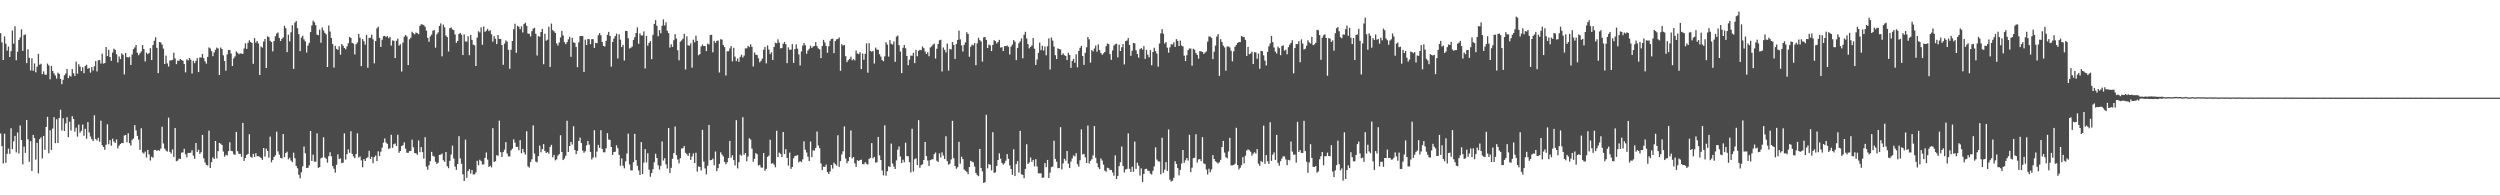 <svg xmlns="http://www.w3.org/2000/svg" width="1920" height="150"><path d="M0 25.425h1v77.072H0zM1 32.540h1v79.695H1zM2 46.077h1v79.482H2zM3 27.972h1v74.672H3zM4 33.609h1v91.385H4zM5 38.858h1v79.236H5zM6 35.720h1v78.450H6zM7 43.789h1v74.351H7zM8 39.253h1v59.245H8zM9 23.398h1v91.139H9zM10 33.517h1v75.076H10zM11 20.153h1v84.231H11zM12 46.306h1v70.723H12zM13 39.731h1v62.031H13zM14 30.687h1v87.120H14zM15 28.733h1v67.618H15zM16 22.550h1v84.952H16zM17 39.088h1v87.152H17zM18 26.919h1v85.643H18zM19 26.460h1v90.941H19zM20 48.503h1v43.666H20zM21 37.872h1v69.115H21zM22 44.387h1v79.863H22zM23 54.107h1v54.345H23zM24 44.770h1v86.540H24zM25 54.349h1v49.279H25zM26 48.740h1v57.170H26zM27 55.552h1v67.026H27zM28 51.249h1v58.435H28zM29 41.303h1v91.867H29zM30 49.674h1v57.191H30zM31 48.952h1v56.492H31zM32 56.965h1v64.700H32zM33 54.826h1v49.576H33zM34 57.221h1v57.852H34zM35 57.472h1v40.009H35zM36 48.841h1v40.895H36zM37 50.216h1v67.479H37zM38 60.946h1v39.076H38zM39 50.613h1v64.482H39zM40 54.401h1v44.320H40zM41 56.306h1v33.664H41zM42 57.992h1v51.996H42zM43 60.341h1v31.253H43zM44 55.810h1v54.027H44zM45 56.719h1v33.919H45zM46 60.527h1v23.764H46zM47 64.661h1v35.590H47zM48 61.253h1v29.569H48zM49 57.808h1v42.807H49zM50 56.424h1v38.364H50zM51 52.949h1v37.078H51zM52 59.994h1v45.323H52zM53 58.079h1v35.419H53zM54 58.814h1v41.444H54zM55 53.116h1v36.108H55zM56 56.201h1v35.191H56zM57 58.305h1v42.794H57zM58 47.292h1v50.695H58zM59 56.566h1v48.359H59zM60 49.286h1v46.408H60zM61 51.140h1v50.812H61zM62 54.584h1v45.857H62zM63 51.652h1v44.013H63zM64 56.208h1v48.022H64zM65 50.647h1v48.255H65zM66 49.716h1v56.840H66zM67 52.797h1v41.007H67zM68 52.143h1v49.609H68zM69 55.762h1v49.022H69zM70 51.438h1v55.397H70zM71 54.228h1v54.129H71zM72 50.873h1v37.699H72zM73 46.878h1v59.810H73zM74 54.834h1v53.073H74zM75 46.319h1v59.498H75zM76 46.142h1v62.699H76zM77 48.770h1v43.897H77zM78 41.182h1v70.332H78zM79 48.835h1v63.999H79zM80 48.444h1v66.583H80zM81 36.094h1v75.051H81zM82 43.083h1v52.395H82zM83 38.278h1v72.551H83zM84 43.791h1v63.820H84zM85 46.709h1v65.157H85zM86 40.329h1v66.183H86zM87 37.357h1v71.270H87zM88 38.320h1v71.509H88zM89 41.660h1v65.465H89zM90 47.950h1v66.002H90zM91 43.344h1v68.541H91zM92 45.397h1v65.177H92zM93 41.067h1v68.715H93zM94 42.025h1v67.901H94zM95 57.132h1v46.936H95zM96 40.710h1v62.957H96zM97 43.885h1v65.448H97zM98 44.130h1v58.240H98zM99 43.593h1v66.398H99zM100 49.921h1v61.955H100zM101 41.851h1v65.540H101zM102 37.722h1v68.676H102zM103 36.385h1v59.711H103zM104 34.537h1v65.616H104zM105 40.500h1v63.869H105zM106 42.404h1v64.799H106zM107 40.981h1v74.142H107zM108 39.542h1v58.965H108zM109 34.632h1v82.463H109zM110 37.647h1v80.342H110zM111 47.219h1v69.217H111zM112 40.326h1v80.648H112zM113 41.564h1v73.602H113zM114 40.756h1v77.864H114zM115 37.032h1v86.239H115zM116 46.078h1v74.272H116zM117 34.636h1v86.504H117zM118 31.359h1v83.902H118zM119 28.615h1v86.508H119zM120 36.751h1v79.232H120zM121 56.184h1v59.055H121zM122 32.279h1v83.540H122zM123 32.563h1v81.584H123zM124 34.267h1v63.119H124zM125 37.301h1v72.887H125zM126 49.150h1v64.979H126zM127 42.713h1v72.878H127zM128 48.713h1v67.715H128zM129 51.111h1v39.257H129zM130 46.422h1v70.272H130zM131 46.313h1v71.593H131zM132 45.957h1v68.780H132zM133 40.458h1v80.054H133zM134 44.903h1v53.423H134zM135 49.276h1v74.596H135zM136 46.599h1v76.717H136zM137 46.626h1v75.185H137zM138 45.337h1v76.783H138zM139 46.118h1v71.102H139zM140 46.591h1v70.434H140zM141 49.081h1v65.210H141zM142 55.532h1v62.965H142zM143 45.506h1v75.341H143zM144 46.458h1v70.931H144zM145 44.531h1v72.980H145zM146 45.820h1v71.442H146zM147 56.486h1v58.909H147zM148 46.636h1v72.922H148zM149 48.468h1v73.504H149zM150 46.751h1v63.071H150zM151 44.675h1v71.958H151zM152 55.324h1v59.629H152zM153 44.136h1v74.054H153zM154 44.188h1v72.749H154zM155 41.407h1v62.232H155zM156 44.696h1v76.911H156zM157 47.139h1v77.634H157zM158 48.885h1v77.788H158zM159 43.651h1v83.493H159zM160 36.425h1v63.892H160zM161 37.212h1v91.821H161zM162 39.339h1v85.189H162zM163 43.153h1v77.789H163zM164 40.311h1v81.813H164zM165 38.227h1v70.078H165zM166 36.572h1v85.043H166zM167 37.217h1v78.927H167zM168 57.590h1v52.183H168zM169 36.491h1v73.841H169zM170 37.700h1v73.683H170zM171 42.503h1v73.856H171zM172 46.885h1v73.429H172zM173 54.261h1v64.585H173zM174 41.769h1v77.638H174zM175 38.440h1v77.637H175zM176 38.332h1v70.949H176zM177 41.091h1v74.755H177zM178 50.634h1v65.543H178zM179 44.846h1v73.641H179zM180 43.339h1v75.622H180zM181 39.461h1v61.884H181zM182 40.535h1v75.594H182zM183 41.638h1v76.513H183zM184 40.907h1v77.270H184zM185 41.179h1v79.244H185zM186 41.346h1v53.073H186zM187 37.160h1v86.429H187zM188 33.281h1v88.005H188zM189 37.523h1v81.441H189zM190 32.824h1v85.418H190zM191 30.943h1v72.153H191zM192 32.231h1v88.125H192zM193 33.008h1v88.178H193zM194 48.989h1v69.205H194zM195 29.253h1v91.318H195zM196 32.744h1v84.906H196zM197 31.421h1v88.591H197zM198 33.377h1v86.520H198zM199 57.617h1v62.865H199zM200 35.660h1v85.615H200zM201 36.562h1v86.238H201zM202 31.872h1v81.781H202zM203 29.912h1v90.379H203zM204 52.211h1v61.990H204zM205 27.923h1v87.994H205zM206 28.530h1v92.516H206zM207 31.319h1v73.583H207zM208 32.237h1v92.424H208zM209 39.454h1v83.437H209zM210 31.491h1v89.122H210zM211 27.827h1v91.480H211zM212 25.736h1v75.393H212zM213 24.951h1v91.313H213zM214 29.137h1v89.667H214zM215 31.508h1v89.751H215zM216 29.827h1v91.869H216zM217 28.708h1v74.254H217zM218 19.808h1v100.883H218zM219 21.677h1v95.807H219zM220 40.042h1v76.491H220zM221 26.653h1v95.726H221zM222 31.778h1v89.386H222zM223 24.789h1v98.474H223zM224 19.369h1v105.164H224zM225 52.956h1v64.282H225zM226 17.393h1v104.150H226zM227 16.106h1v111.293H227zM228 21.635h1v107.591H228zM229 26.196h1v108.003H229zM230 39.277h1v97.671H230zM231 28.848h1v103.462H231zM232 27.400h1v100.371H232zM233 30.250h1v82.300H233zM234 31.770h1v85.989H234zM235 40.350h1v88.606H235zM236 35.004h1v93.928H236zM237 32.934h1v94.074H237zM238 24.613h1v75.945H238zM239 19.561h1v104.060H239zM240 15.867h1v102.927H240zM241 17.078h1v107.037H241zM242 19.377h1v104.855H242zM243 26.593h1v75.881H243zM244 27.015h1v101.915H244zM245 22.752h1v105.593H245zM246 32.808h1v88.781H246zM247 21.070h1v99.918H247zM248 23.381h1v82.038H248zM249 25.228h1v95.687H249zM250 26.397h1v95.499H250zM251 51.434h1v73.434H251zM252 19.612h1v100.361H252zM253 24.205h1v92.753H253zM254 29.229h1v90.838H254zM255 33.832h1v93.709H255zM256 51.904h1v77.693H256zM257 35.106h1v97.522H257zM258 37.553h1v88.990H258zM259 38.323h1v80.254H259zM260 35.556h1v86.683H260zM261 42.050h1v79.528H261zM262 33.768h1v91.536H262zM263 35.109h1v89.876H263zM264 36.870h1v65.583H264zM265 37.894h1v84.666H265zM266 35.630h1v82.744H266zM267 33.214h1v81.510H267zM268 28.364h1v89.002H268zM269 29.162h1v71.636H269zM270 32.988h1v85.245H270zM271 33.532h1v86.638H271zM272 41.830h1v79.642H272zM273 33.935h1v84.401H273zM274 32.626h1v69.792H274zM275 26.054h1v94.886H275zM276 29.005h1v91.180H276zM277 50.796h1v72.399H277zM278 30.027h1v98.427H278zM279 31.669h1v90.564H279zM280 34.297h1v89.354H280zM281 26.795h1v94.716H281zM282 52.006h1v68.832H282zM283 29.082h1v86.739H283zM284 28.963h1v93.074H284zM285 26.638h1v93.760H285zM286 30.202h1v95.143H286zM287 48.625h1v71.980H287zM288 31.528h1v87.896H288zM289 21.734h1v102.022H289zM290 20.479h1v95.766H290zM291 29.085h1v90.738H291zM292 36.058h1v80.425H292zM293 30.515h1v82.885H293zM294 27.802h1v81.768H294zM295 27.565h1v78.795H295zM296 28.483h1v81.059H296zM297 27.626h1v82.873H297zM298 29.337h1v85.015H298zM299 28.257h1v85.594H299zM300 35.019h1v68.513H300zM301 31.015h1v82.552H301zM302 31.322h1v79.459H302zM303 44.594h1v65.595H303zM304 31.265h1v80.844H304zM305 29.627h1v73.884H305zM306 35.045h1v82.323H306zM307 33.952h1v82.033H307zM308 54.952h1v57.247H308zM309 32.713h1v78.825H309zM310 28.184h1v81.135H310zM311 26.876h1v87.352H311zM312 28.004h1v89.306H312zM313 49.983h1v67.429H313zM314 30.159h1v85.890H314zM315 28.905h1v86.947H315zM316 24.364h1v82.876H316zM317 25.537h1v87.666H317zM318 26.349h1v91.204H318zM319 25.012h1v92.685H319zM320 25.418h1v93.461H320zM321 26.259h1v81.637H321zM322 19.856h1v96.968H322zM323 18.560h1v94.411H323zM324 18.840h1v98.013H324zM325 19.309h1v102.507H325zM326 20.510h1v84.863H326zM327 23.494h1v104.480H327zM328 29.010h1v101.335H328zM329 32.097h1v94.806H329zM330 27.933h1v95.891H330zM331 26.590h1v90.044H331zM332 23.580h1v96.061H332zM333 23.072h1v97.187H333zM334 36.622h1v87.665H334zM335 26.391h1v99.506H335zM336 24.882h1v100.074H336zM337 19.902h1v99.109H337zM338 17.990h1v100.803H338zM339 43.257h1v74.641H339zM340 18.914h1v104.235H340zM341 20.991h1v103.245H341zM342 27.249h1v89.503H342zM343 28.480h1v99.200H343zM344 39.525h1v89.654H344zM345 21.615h1v101.886H345zM346 21.108h1v97.549H346zM347 22.594h1v89.276H347zM348 23.122h1v98.582H348zM349 26.405h1v101.526H349zM350 32.928h1v97.547H350zM351 31.425h1v94.503H351zM352 26.090h1v78.504H352zM353 25.265h1v96.382H353zM354 26.610h1v99.152H354zM355 42.283h1v91.659H355zM356 26.410h1v112.616H356zM357 31.795h1v75.477H357zM358 32.002h1v104.557H358zM359 27.793h1v103.636H359zM360 42.418h1v87.452H360zM361 26.774h1v106.547H361zM362 30.595h1v100.024H362zM363 34.325h1v99.682H363zM364 34.814h1v99.116H364zM365 50.678h1v81.777H365zM366 28.899h1v94.581H366zM367 24.007h1v102.973H367zM368 24.957h1v97.714H368zM369 20.977h1v102.746H369zM370 34.376h1v91.956H370zM371 20.380h1v105.864H371zM372 24.449h1v96.861H372zM373 23.532h1v93.540H373zM374 22.190h1v100.382H374zM375 23.888h1v104.304H375zM376 23.223h1v104.048H376zM377 26.329h1v102.212H377zM378 32.008h1v66.467H378zM379 27.734h1v96.656H379zM380 29.820h1v93.972H380zM381 33.856h1v85.343H381zM382 26.868h1v92.810H382zM383 29.917h1v62.749H383zM384 29.924h1v86.892H384zM385 34.581h1v85.920H385zM386 49.792h1v67.057H386zM387 33.542h1v81.388H387zM388 31.048h1v78.091H388zM389 32.010h1v85.885H389zM390 38.288h1v81.839H390zM391 52.838h1v67.321H391zM392 38.195h1v77.329H392zM393 31.466h1v82.728H393zM394 22.486h1v84.498H394zM395 18.231h1v91.304H395zM396 40.552h1v72.315H396zM397 19.862h1v92.860H397zM398 20.594h1v94.811H398zM399 22.418h1v85.228H399zM400 20.170h1v97.538H400zM401 24.911h1v89.477H401zM402 18.385h1v98.617H402zM403 17.482h1v101.268H403zM404 19.748h1v81.076H404zM405 25.710h1v102.024H405zM406 25.945h1v102.788H406zM407 28.005h1v96.351H407zM408 23.920h1v98.374H408zM409 21.977h1v74.329H409zM410 21.401h1v96.518H410zM411 25.984h1v98.096H411zM412 42.590h1v82.137H412zM413 27.734h1v92.137H413zM414 28.217h1v83.609H414zM415 24.570h1v92.436H415zM416 22.156h1v92.338H416zM417 49.361h1v61.319H417zM418 25.913h1v90.027H418zM419 31.242h1v86.189H419zM420 30.459h1v86.399H420zM421 20.556h1v97.388H421zM422 51.428h1v61.407H422zM423 18.146h1v93.101H423zM424 23.141h1v97.708H424zM425 24.083h1v94.917H425zM426 25.251h1v97.873H426zM427 33.301h1v89.086H427zM428 34.973h1v84.507H428zM429 32.610h1v85.784H429zM430 28.697h1v75.164H430zM431 23.710h1v93.045H431zM432 27.199h1v95.745H432zM433 32.378h1v89.374H433zM434 33.935h1v85.744H434zM435 32.426h1v60.273H435zM436 30.218h1v86.468H436zM437 28.247h1v83.873H437zM438 43.617h1v65.367H438zM439 29.011h1v81.996H439zM440 32.498h1v64.498H440zM441 32.908h1v82.302H441zM442 36.029h1v82.352H442zM443 51.627h1v64.270H443zM444 32.579h1v75.717H444zM445 27.724h1v77.936H445zM446 27.711h1v82.147H446zM447 27.660h1v87.965H447zM448 55.234h1v62.115H448zM449 30.451h1v85.707H449zM450 34.506h1v77.146H450zM451 29.960h1v78.332H451zM452 30.111h1v80.971H452zM453 33.877h1v82.760H453zM454 30.029h1v92.462H454zM455 30.036h1v90.977H455zM456 36.747h1v63.259H456zM457 32.910h1v87.999H457zM458 33.162h1v83.280H458zM459 27.086h1v84.174H459zM460 25.418h1v88.159H460zM461 27.106h1v72.883H461zM462 32.159h1v82.293H462zM463 35.206h1v81.753H463zM464 35.764h1v81.247H464zM465 31.315h1v82.555H465zM466 26.660h1v75.658H466zM467 24.464h1v82.677H467zM468 27.577h1v79.904H468zM469 51.137h1v61.783H469zM470 32.239h1v86.757H470zM471 29.536h1v87.253H471zM472 27.680h1v88.873H472zM473 25.782h1v85.814H473zM474 44.905h1v68.904H474zM475 26.340h1v92.603H475zM476 30.423h1v96.882H476zM477 36.132h1v85.553H477zM478 34.413h1v92.858H478zM479 46.463h1v82.821H479zM480 23.770h1v100.184H480zM481 23.784h1v94.119H481zM482 29.372h1v73.274H482zM483 37.242h1v89.063H483zM484 36.617h1v94.201H484zM485 35.784h1v95.057H485zM486 30.610h1v93.976H486zM487 28.580h1v74.234H487zM488 25.357h1v97.648H488zM489 21.062h1v106.233H489zM490 33.633h1v97.288H490zM491 25.699h1v108.691H491zM492 27.254h1v81.864H492zM493 27.228h1v106.433H493zM494 24.107h1v100.758H494zM495 52.538h1v62.014H495zM496 27.574h1v97.138H496zM497 35.062h1v82.643H497zM498 32.914h1v97.374H498zM499 31.576h1v104.132H499zM500 45.394h1v87.452H500zM501 26.720h1v103.278H501zM502 18.389h1v106.306H502zM503 15.497h1v102.576H503zM504 19.780h1v101.570H504zM505 27.835h1v99.140H505zM506 23.140h1v107.078H506zM507 25.610h1v101.750H507zM508 19.746h1v88.923H508zM509 14.905h1v108.376H509zM510 19.549h1v101.979H510zM511 17.124h1v109.153H511zM512 23.628h1v105.816H512zM513 25.468h1v72.811H513zM514 36.533h1v96.401H514zM515 33.985h1v94.931H515zM516 36.056h1v85.924H516zM517 30.890h1v86.652H517zM518 26.212h1v70.943H518zM519 29.592h1v89.560H519zM520 38.603h1v83.897H520zM521 46.346h1v79.153H521zM522 31.982h1v89.495H522zM523 31.015h1v83.047H523zM524 29.764h1v84.054H524zM525 25.961h1v86.287H525zM526 53.354h1v64.010H526zM527 27.883h1v90.585H527zM528 34.838h1v84.956H528zM529 35.075h1v82.468H529zM530 33.260h1v89.497H530zM531 51.965h1v68.277H531zM532 30.454h1v87.340H532zM533 32.441h1v92.807H533zM534 27.466h1v89.823H534zM535 31.393h1v100.429H535zM536 42.464h1v85.390H536zM537 41.505h1v86.717H537zM538 35.689h1v95.302H538zM539 34.185h1v65.577H539zM540 35.388h1v88.734H540zM541 35.333h1v94.015H541zM542 39.233h1v94.692H542zM543 33.488h1v93.777H543zM544 34.158h1v61.770H544zM545 26.937h1v96.093H545zM546 26.705h1v96.214H546zM547 40.143h1v81.687H547zM548 31.399h1v95.506H548zM549 32.912h1v83.456H549zM550 31.345h1v100.060H550zM551 31.153h1v97.952H551zM552 55.672h1v70.153H552zM553 30.129h1v86.842H553zM554 30.476h1v88.278H554zM555 34.503h1v85.634H555zM556 36.176h1v88.183H556zM557 57.933h1v68.222H557zM558 39.370h1v85.286H558zM559 39.310h1v82.008H559zM560 37.245h1v71.009H560zM561 35.382h1v85.740H561zM562 47.177h1v72.071H562zM563 36.698h1v86.279H563zM564 43.446h1v83.622H564zM565 46.945h1v45.369H565zM566 44.906h1v84.438H566zM567 47.444h1v77.133H567zM568 43.632h1v75.080H568zM569 42.017h1v77.598H569zM570 44.199h1v45.815H570zM571 42.634h1v76.191H571zM572 37.115h1v80.407H572zM573 37.154h1v86.721H573zM574 35.237h1v84.965H574zM575 36.181h1v69.992H575zM576 34.053h1v73.130H576zM577 35.998h1v78.159H577zM578 51.024h1v73.206H578zM579 40.283h1v81.657H579zM580 41.993h1v75.601H580zM581 42.311h1v76.140H581zM582 44.800h1v82.310H582zM583 47.849h1v78.777H583zM584 46.693h1v81.897H584zM585 44.938h1v83.823H585zM586 38.208h1v79.297H586zM587 36.116h1v95.021H587zM588 48.697h1v81.000H588zM589 34.869h1v85.594H589zM590 38.045h1v81.522H590zM591 41.594h1v65.730H591zM592 40.127h1v85.601H592zM593 46.013h1v79.292H593zM594 36.048h1v90.345H594zM595 32.816h1v95.634H595zM596 33.236h1v67.147H596zM597 30.209h1v90.384H597zM598 32.791h1v84.393H598zM599 37.099h1v81.092H599zM600 36.901h1v83.726H600zM601 33.664h1v67.690H601zM602 32.216h1v86.129H602zM603 33.900h1v80.623H603zM604 48.496h1v72.797H604zM605 36.397h1v90.788H605zM606 38.227h1v78.952H606zM607 38.119h1v91.579H607zM608 33.899h1v94.316H608zM609 48.326h1v73.254H609zM610 37.659h1v82.209H610zM611 34.079h1v85.452H611zM612 37.373h1v81.767H612zM613 41.757h1v82.980H613zM614 50.275h1v73.454H614zM615 39.545h1v85.012H615zM616 35.037h1v87.349H616zM617 33.042h1v75.535H617zM618 34.778h1v80.218H618zM619 41.256h1v75.884H619zM620 38.804h1v81.557H620zM621 37.430h1v86.329H621zM622 35.103h1v73.583H622zM623 36.838h1v83.826H623zM624 35.762h1v79.712H624zM625 35.287h1v80.401H625zM626 32.370h1v81.231H626zM627 35.492h1v65.539H627zM628 37.184h1v74.540H628zM629 37.909h1v75.855H629zM630 44.640h1v80.891H630zM631 35.390h1v95.209H631zM632 30.598h1v97.436H632zM633 32.627h1v95.511H633zM634 35.387h1v91.039H634zM635 40.522h1v91.633H635zM636 35.530h1v98.118H636zM637 31.347h1v100.410H637zM638 29.918h1v96.776H638zM639 29.649h1v99.820H639zM640 40.821h1v84.109H640zM641 31.522h1v94.595H641zM642 30.192h1v97.045H642zM643 29.896h1v73.987H643zM644 28.718h1v99.445H644zM645 54.354h1v69.379H645zM646 33.925h1v84.669H646zM647 34.950h1v81.293H647zM648 34.506h1v62.595H648zM649 43.183h1v78.555H649zM650 47.725h1v77.613H650zM651 46.231h1v77.491H651zM652 45.237h1v75.327H652zM653 43.508h1v56.705H653zM654 46.321h1v75.453H654zM655 45.417h1v75.135H655zM656 46.385h1v79.064H656zM657 38.734h1v89.453H657zM658 41.050h1v82.015H658zM659 41.585h1v82.078H659zM660 40.104h1v82.792H660zM661 53.051h1v69.587H661zM662 41.061h1v84.901H662zM663 45.861h1v80.339H663zM664 41.253h1v83.384H664zM665 33.308h1v92.460H665zM666 55.785h1v70.614H666zM667 33.115h1v88.896H667zM668 39.150h1v82.108H668zM669 39.748h1v70.182H669zM670 39.069h1v82.593H670zM671 48.784h1v71.727H671zM672 36.535h1v88.275H672zM673 38.117h1v86.576H673zM674 38.236h1v66.925H674zM675 41.600h1v77.764H675zM676 43.457h1v79.478H676zM677 46.137h1v84.854H677zM678 47.065h1v87.619H678zM679 43.331h1v52.929H679zM680 32.443h1v102.453H680zM681 34.270h1v97.195H681zM682 43.474h1v84.276H682zM683 30.828h1v97.365H683zM684 33.634h1v76.636H684zM685 34.216h1v91.385H685zM686 31.857h1v96.016H686zM687 47.459h1v82.317H687zM688 28.120h1v95.063H688zM689 27.296h1v87.719H689zM690 34.718h1v77.743H690zM691 39.599h1v80.582H691zM692 56.146h1v69.102H692zM693 36.731h1v85.958H693zM694 34.580h1v90.100H694zM695 37.066h1v72.542H695zM696 42.946h1v76.910H696zM697 50.055h1v69.977H697zM698 45.810h1v78.752H698zM699 42.716h1v89.733H699zM700 42.784h1v56.065H700zM701 40.586h1v91.194H701zM702 48.493h1v73.806H702zM703 38.242h1v83.314H703zM704 43.227h1v83.563H704zM705 39.027h1v53.307H705zM706 38.262h1v90.587H706zM707 38.572h1v88.258H707zM708 35.735h1v90.424H708zM709 36.967h1v85.894H709zM710 39.585h1v69.470H710zM711 41.463h1v78.444H711zM712 40.153h1v83.141H712zM713 43.202h1v84.251H713zM714 36.447h1v86.525H714zM715 35.621h1v86.842H715zM716 34.349h1v87.966H716zM717 33.501h1v84.858H717zM718 44.962h1v72.188H718zM719 37.442h1v86.017H719zM720 33.774h1v90.654H720zM721 30.900h1v86.931H721zM722 30.527h1v90.351H722zM723 54.895h1v62.135H723zM724 36.439h1v83.054H724zM725 38.272h1v83.851H725zM726 40.250h1v64.377H726zM727 33.450h1v90.318H727zM728 54.243h1v72.210H728zM729 37.535h1v88.202H729zM730 38.002h1v84.479H730zM731 32.262h1v60.531H731zM732 34.529h1v86.943H732zM733 45.263h1v82.204H733zM734 33.824h1v95.738H734zM735 30.671h1v97.805H735zM736 23.501h1v85.417H736zM737 30.267h1v95.442H737zM738 34.850h1v85.501H738zM739 39.654h1v82.545H739zM740 34.475h1v95.743H740zM741 32.488h1v98.632H741zM742 24.738h1v107.202H742zM743 26.123h1v107.687H743zM744 43.592h1v84.689H744zM745 35.957h1v87.607H745zM746 34.315h1v89.845H746zM747 34.802h1v89.943H747zM748 33.052h1v94.871H748zM749 50.073h1v82.773H749zM750 33.352h1v101.134H750zM751 28.961h1v106.309H751zM752 30.863h1v83.502H752zM753 31.826h1v97.152H753zM754 47.291h1v84.321H754zM755 28.679h1v111.867H755zM756 28.406h1v111.474H756zM757 30.632h1v57.544H757zM758 36.874h1v92.427H758zM759 34.176h1v91.851H759zM760 34.824h1v91.736H760zM761 39.235h1v91.644H761zM762 34.470h1v67.047H762zM763 30.898h1v101.846H763zM764 31.609h1v100.728H764zM765 33.358h1v94.048H765zM766 32.302h1v90.567H766zM767 30.617h1v87.156H767zM768 36.543h1v85.306H768zM769 36.189h1v89.000H769zM770 39.151h1v87.334H770zM771 35.386h1v90.010H771zM772 35.444h1v87.998H772zM773 34.910h1v83.406H773zM774 35.933h1v86.075H774zM775 41.899h1v85.111H775zM776 35.810h1v94.004H776zM777 34.210h1v100.030H777zM778 30.792h1v83.821H778zM779 32.071h1v103.134H779zM780 46.180h1v79.850H780zM781 36.790h1v86.955H781zM782 33.158h1v99.423H782zM783 31.733h1v68.762H783zM784 29.480h1v104.384H784zM785 44.815h1v89.474H785zM786 26.749h1v110.133H786zM787 24.423h1v105.293H787zM788 29.553h1v81.249H788zM789 33.909h1v92.054H789zM790 37.169h1v87.652H790zM791 35.979h1v85.032H791zM792 34.978h1v89.390H792zM793 29.127h1v93.703H793zM794 37.392h1v90.418H794zM795 49.862h1v72.363H795zM796 45.644h1v82.270H796zM797 40.569h1v92.485H797zM798 32.739h1v100.426H798zM799 38.506h1v94.629H799zM800 35.120h1v101.428H800zM801 38.824h1v97.564H801zM802 35.666h1v89.577H802zM803 42.513h1v85.888H803zM804 35.597h1v87.235H804zM805 29.480h1v107.202H805zM806 53.392h1v79.188H806zM807 28.836h1v99.533H807zM808 31.170h1v96.735H808zM809 35.775h1v72.301H809zM810 42.381h1v79.623H810zM811 45.366h1v78.788H811zM812 37.122h1v92.043H812zM813 37.702h1v91.358H813zM814 37.990h1v59.676H814zM815 42.200h1v87.834H815zM816 40.966h1v84.486H816zM817 42.368h1v79.613H817zM818 42.939h1v80.463H818zM819 46.122h1v69.856H819zM820 40.538h1v85.178H820zM821 42.296h1v86.756H821zM822 52.129h1v71.907H822zM823 46.724h1v74.905H823zM824 45.203h1v74.219H824zM825 48.194h1v71.995H825zM826 41.746h1v75.840H826zM827 51.712h1v74.463H827zM828 39.098h1v88.976H828zM829 36.726h1v86.339H829zM830 35.202h1v64.164H830zM831 43.011h1v75.599H831zM832 49.817h1v68.393H832zM833 40.546h1v80.245H833zM834 36.303h1v88.861H834zM835 28.418h1v67.998H835zM836 30.147h1v95.402H836zM837 48.078h1v75.484H837zM838 38.432h1v83.905H838zM839 39.487h1v79.916H839zM840 37.248h1v59.596H840zM841 35.002h1v86.132H841zM842 39.703h1v85.598H842zM843 34.099h1v94.372H843zM844 38.502h1v91.387H844zM845 40.706h1v80.996H845zM846 42.088h1v81.218H846zM847 41.018h1v85.427H847zM848 39.921h1v91.169H848zM849 35.541h1v96.331H849zM850 33.420h1v95.402H850zM851 33.895h1v95.327H851zM852 41.552h1v89.064H852zM853 45.932h1v84.508H853zM854 38.688h1v93.745H854zM855 34.952h1v100.035H855zM856 33.938h1v85.400H856zM857 33.549h1v103.898H857zM858 44.098h1v91.004H858zM859 34.297h1v93.304H859zM860 39.157h1v85.471H860zM861 36.281h1v76.204H861zM862 33.825h1v93.602H862zM863 49.447h1v83.019H863zM864 31.518h1v98.683H864zM865 31.107h1v98.568H865zM866 29.243h1v73.211H866zM867 34.585h1v95.048H867zM868 42.846h1v89.266H868zM869 38.947h1v89.046H869zM870 32.951h1v99.009H870zM871 33.294h1v75.435H871zM872 38.534h1v91.144H872zM873 41.445h1v83.507H873zM874 44.307h1v82.982H874zM875 37.786h1v97.012H875zM876 36.832h1v92.521H876zM877 38.109h1v101.739H877zM878 35.433h1v98.185H878zM879 45.148h1v84.738H879zM880 38.286h1v91.301H880zM881 41.997h1v89.026H881zM882 44.053h1v87.245H882zM883 38.526h1v94.776H883zM884 50.149h1v83.902H884zM885 39.862h1v91.329H885zM886 36.663h1v91.108H886zM887 39.267h1v73.859H887zM888 41.175h1v81.378H888zM889 51.196h1v72.705H889zM890 33.429h1v90.703H890zM891 25.606h1v108.301H891zM892 22.389h1v83.409H892zM893 25.930h1v106.782H893zM894 33.446h1v96.793H894zM895 32.298h1v92.279H895zM896 36.612h1v94.675H896zM897 40.470h1v58.967H897zM898 36.352h1v101.647H898zM899 34.018h1v105.411H899zM900 34.127h1v104.662H900zM901 32.487h1v104.005H901zM902 36.034h1v87.767H902zM903 30.029h1v95.878H903zM904 31.348h1v97.799H904zM905 35.324h1v99.324H905zM906 31.163h1v99.360H906zM907 34.978h1v90.592H907zM908 35.635h1v79.577H908zM909 42.732h1v82.233H909zM910 46.877h1v76.270H910zM911 42.386h1v79.029H911zM912 38.486h1v84.790H912zM913 37.197h1v66.335H913zM914 37.268h1v94.955H914zM915 50.499h1v78.269H915zM916 37.405h1v84.084H916zM917 38.172h1v83.029H917zM918 40.782h1v62.317H918zM919 42.189h1v82.612H919zM920 45.031h1v77.415H920zM921 39.200h1v82.981H921zM922 39.485h1v84.332H922zM923 39.898h1v65.419H923zM924 41.417h1v84.049H924zM925 40.353h1v85.699H925zM926 39.466h1v90.790H926zM927 31.959h1v102.063H927zM928 27.987h1v101.594H928zM929 28.141h1v104.120H929zM930 29.069h1v101.097H930zM931 45.394h1v73.743H931zM932 39.687h1v82.438H932zM933 35.030h1v88.812H933zM934 28.031h1v96.679H934zM935 26.188h1v99.369H935zM936 58.287h1v66.284H936zM937 30.078h1v92.634H937zM938 32.318h1v80.582H938zM939 34.998h1v73.245H939zM940 36.391h1v80.815H940zM941 54.288h1v66.456H941zM942 35.757h1v85.913H942zM943 35.654h1v80.685H943zM944 36.415h1v69.450H944zM945 39.038h1v88.010H945zM946 47.083h1v79.871H946zM947 39.415h1v87.303H947zM948 35.909h1v89.855H948zM949 34.482h1v63.683H949zM950 32.977h1v93.820H950zM951 32.241h1v97.901H951zM952 32.373h1v96.505H952zM953 27.592h1v99.260H953zM954 28.273h1v92.438H954zM955 28.513h1v96.970H955zM956 30.615h1v88.949H956zM957 42.955h1v72.648H957zM958 36.018h1v78.743H958zM959 41.639h1v73.741H959zM960 41.006h1v75.471H960zM961 39.658h1v79.903H961zM962 49.188h1v68.761H962zM963 40.059h1v76.902H963zM964 40.316h1v77.647H964zM965 45.144h1v69.342H965zM966 41.132h1v84.573H966zM967 52.782h1v74.537H967zM968 39.093h1v84.528H968zM969 39.256h1v85.263H969zM970 42.492h1v54.041H970zM971 46.564h1v79.241H971zM972 50.262h1v68.841H972zM973 39.831h1v84.084H973zM974 35.578h1v90.325H974zM975 33.359h1v60.518H975zM976 27.613h1v95.959H976zM977 32.305h1v86.482H977zM978 36.444h1v80.616H978zM979 39.625h1v83.191H979zM980 41.169h1v62.468H980zM981 35.765h1v89.291H981zM982 36.995h1v90.247H982zM983 42.390h1v81.388H983zM984 35.392h1v86.376H984zM985 34.826h1v85.249H985zM986 38.923h1v81.195H986zM987 38.112h1v84.329H987zM988 41.714h1v85.183H988zM989 36.233h1v86.567H989zM990 34.262h1v88.924H990zM991 32.958h1v75.750H991zM992 30.881h1v85.569H992zM993 56.323h1v62.522H993zM994 36.910h1v81.793H994zM995 33.849h1v91.043H995zM996 33.869h1v59.695H996zM997 31.606h1v85.118H997zM998 47.803h1v67.498H998zM999 30.255h1v87.193H999zM1000 33.423h1v84.053H1000zM1001 37.941h1v54.834H1001zM1002 37.419h1v78.659H1002zM1003 35.097h1v89.125H1003zM1004 30.945h1v101.743H1004zM1005 32.497h1v92.300H1005zM1006 33.440h1v77.325H1006zM1007 28.298h1v93.065H1007zM1008 34.697h1v93.395H1008zM1009 34.041h1v94.198H1009zM1010 32.928h1v94.536H1010zM1011 22.887h1v109.731H1011zM1012 23.225h1v108.438H1012zM1013 26.987h1v95.307H1013zM1014 45.903h1v74.070H1014zM1015 29.004h1v87.710H1015zM1016 27.114h1v99.834H1016zM1017 26.308h1v93.764H1017zM1018 29.139h1v90.746H1018zM1019 58.170h1v59.024H1019zM1020 29.274h1v90.535H1020zM1021 29.681h1v90.393H1021zM1022 32.220h1v79.230H1022zM1023 30.969h1v100.765H1023zM1024 38.875h1v97.172H1024zM1025 25.506h1v105.384H1025zM1026 21.691h1v105.165H1026zM1027 20.766h1v87.194H1027zM1028 24.020h1v102.095H1028zM1029 28.572h1v102.169H1029zM1030 29.329h1v100.023H1030zM1031 26.462h1v112.232H1031zM1032 26.639h1v75.020H1032zM1033 22.446h1v114.969H1033zM1034 19.670h1v110.868H1034zM1035 27.497h1v99.491H1035zM1036 21.341h1v107.743H1036zM1037 28.967h1v87.934H1037zM1038 33.822h1v86.852H1038zM1039 29.201h1v94.687H1039zM1040 46.087h1v77.762H1040zM1041 26.810h1v92.224H1041zM1042 26.530h1v84.149H1042zM1043 22.121h1v86.632H1043zM1044 31.348h1v86.566H1044zM1045 57.203h1v64.355H1045zM1046 33.375h1v87.651H1046zM1047 18.075h1v106.193H1047zM1048 13.505h1v87.999H1048zM1049 26.249h1v91.683H1049zM1050 38.208h1v72.959H1050zM1051 25.574h1v90.768H1051zM1052 27.396h1v90.333H1052zM1053 36.598h1v56.771H1053zM1054 29.231h1v94.684H1054zM1055 30.676h1v99.837H1055zM1056 26.454h1v89.577H1056zM1057 30.526h1v87.337H1057zM1058 29.908h1v67.765H1058zM1059 33.576h1v94.199H1059zM1060 28.907h1v95.318H1060zM1061 30.955h1v93.298H1061zM1062 21.978h1v106.191H1062zM1063 23.261h1v98.086H1063zM1064 29.521h1v91.946H1064zM1065 30.875h1v83.999H1065zM1066 34.353h1v86.918H1066zM1067 31.136h1v90.112H1067zM1068 30.189h1v92.450H1068zM1069 25.719h1v96.769H1069zM1070 27.989h1v93.134H1070zM1071 42.773h1v74.248H1071zM1072 33.535h1v86.601H1072zM1073 32.713h1v90.718H1073zM1074 36.241h1v80.945H1074zM1075 35.871h1v93.887H1075zM1076 48.872h1v80.879H1076zM1077 38.230h1v85.939H1077zM1078 40.712h1v77.959H1078zM1079 39.058h1v68.835H1079zM1080 44.324h1v76.247H1080zM1081 47.298h1v80.619H1081zM1082 45.742h1v82.128H1082zM1083 39.629h1v82.904H1083zM1084 40.049h1v53.376H1084zM1085 40.915h1v80.317H1085zM1086 40.050h1v78.710H1086zM1087 47.987h1v68.667H1087zM1088 42.600h1v73.068H1088zM1089 42.858h1v64.743H1089zM1090 39.183h1v79.434H1090zM1091 34.601h1v81.715H1091zM1092 53.233h1v58.241H1092zM1093 34.050h1v74.276H1093zM1094 38.084h1v74.394H1094zM1095 45.209h1v71.338H1095zM1096 46.438h1v72.422H1096zM1097 49.288h1v71.468H1097zM1098 41.555h1v79.532H1098zM1099 42.172h1v73.391H1099zM1100 42.657h1v67.781H1100zM1101 42.075h1v70.618H1101zM1102 56.914h1v57.177H1102zM1103 44.630h1v75.179H1103zM1104 38.273h1v81.414H1104zM1105 33.717h1v69.915H1105zM1106 31.341h1v87.594H1106zM1107 35.669h1v75.936H1107zM1108 35.008h1v87.221H1108zM1109 40.701h1v83.169H1109zM1110 39.591h1v66.637H1110zM1111 36.196h1v89.375H1111zM1112 34.151h1v83.359H1112zM1113 34.552h1v82.681H1113zM1114 32.193h1v88.240H1114zM1115 38.049h1v61.838H1115zM1116 39.026h1v83.364H1116zM1117 38.458h1v86.113H1117zM1118 38.464h1v88.818H1118zM1119 33.549h1v94.131H1119zM1120 32.776h1v88.694H1120zM1121 31.363h1v87.901H1121zM1122 35.396h1v77.737H1122zM1123 44.964h1v73.472H1123zM1124 40.350h1v81.649H1124zM1125 41.611h1v79.971H1125zM1126 38.520h1v76.413H1126zM1127 38.338h1v82.052H1127zM1128 44.462h1v73.440H1128zM1129 36.238h1v77.809H1129zM1130 28.790h1v91.957H1130zM1131 32.476h1v81.471H1131zM1132 33.141h1v89.114H1132zM1133 40.100h1v78.280H1133zM1134 28.364h1v85.010H1134zM1135 20.090h1v95.292H1135zM1136 20.277h1v89.963H1136zM1137 17.158h1v98.880H1137zM1138 26.914h1v92.536H1138zM1139 39.108h1v81.214H1139zM1140 35.765h1v84.881H1140zM1141 33.848h1v67.384H1141zM1142 27.848h1v90.082H1142zM1143 33.475h1v87.106H1143zM1144 46.092h1v72.578H1144zM1145 37.065h1v87.359H1145zM1146 34.748h1v78.590H1146zM1147 26.728h1v97.664H1147zM1148 26.629h1v93.823H1148zM1149 54.189h1v56.518H1149zM1150 26.031h1v86.802H1150zM1151 25.748h1v89.924H1151zM1152 27.028h1v89.670H1152zM1153 36.921h1v89.861H1153zM1154 53.654h1v73.110H1154zM1155 28.479h1v94.351H1155zM1156 24.660h1v96.760H1156zM1157 26.385h1v84.377H1157zM1158 26.424h1v90.607H1158zM1159 31.724h1v92.959H1159zM1160 29.319h1v95.655H1160zM1161 26.727h1v95.252H1161zM1162 25.268h1v84.134H1162zM1163 22.513h1v96.308H1163zM1164 12.725h1v108.567H1164zM1165 13.578h1v113.117H1165zM1166 22.919h1v105.616H1166zM1167 28.021h1v73.535H1167zM1168 25.736h1v106.186H1168zM1169 21.752h1v112.364H1169zM1170 26.308h1v102.772H1170zM1171 23.886h1v96.874H1171zM1172 24.238h1v92.363H1172zM1173 23.043h1v97.690H1173zM1174 27.568h1v95.902H1174zM1175 51.419h1v70.751H1175zM1176 29.947h1v88.773H1176zM1177 27.423h1v90.491H1177zM1178 26.446h1v91.582H1178zM1179 24.546h1v90.600H1179zM1180 53.123h1v66.665H1180zM1181 26.648h1v92.985H1181zM1182 28.244h1v90.908H1182zM1183 23.661h1v82.332H1183zM1184 20.443h1v101.986H1184zM1185 42.281h1v74.164H1185zM1186 21.704h1v93.092H1186zM1187 27.816h1v89.510H1187zM1188 31.427h1v66.434H1188zM1189 28.779h1v93.495H1189zM1190 34.054h1v84.604H1190zM1191 28.853h1v91.863H1191zM1192 29.883h1v84.253H1192zM1193 25.373h1v73.571H1193zM1194 25.768h1v87.768H1194zM1195 30.345h1v84.843H1195zM1196 30.085h1v89.177H1196zM1197 25.569h1v86.670H1197zM1198 20.530h1v79.660H1198zM1199 23.579h1v88.832H1199zM1200 27.371h1v89.293H1200zM1201 40.351h1v81.711H1201zM1202 26.381h1v96.732H1202zM1203 33.686h1v85.295H1203zM1204 32.243h1v87.973H1204zM1205 26.074h1v98.082H1205zM1206 50.297h1v71.522H1206zM1207 23.173h1v94.268H1207zM1208 28.827h1v93.926H1208zM1209 31.168h1v85.236H1209zM1210 28.873h1v97.545H1210zM1211 47.884h1v71.131H1211zM1212 26.444h1v92.018H1212zM1213 27.075h1v91.993H1213zM1214 30.560h1v73.584H1214zM1215 29.805h1v93.115H1215zM1216 34.905h1v89.142H1216zM1217 24.579h1v99.446H1217zM1218 19.541h1v99.776H1218zM1219 17.061h1v83.766H1219zM1220 15.489h1v100.809H1220zM1221 20.073h1v87.877H1221zM1222 24.511h1v89.317H1222zM1223 20.145h1v97.257H1223zM1224 23.235h1v77.181H1224zM1225 31.850h1v84.263H1225zM1226 30.161h1v83.725H1226zM1227 46.569h1v65.140H1227zM1228 24.183h1v85.249H1228zM1229 23.178h1v81.481H1229zM1230 29.046h1v84.449H1230zM1231 33.415h1v84.002H1231zM1232 54.174h1v69.662H1232zM1233 33.597h1v88.736H1233zM1234 28.365h1v85.914H1234zM1235 25.934h1v86.692H1235zM1236 24.525h1v93.960H1236zM1237 53.750h1v67.299H1237zM1238 29.377h1v94.296H1238zM1239 31.664h1v92.220H1239zM1240 28.036h1v70.568H1240zM1241 21.187h1v99.264H1241zM1242 35.581h1v79.008H1242zM1243 26.963h1v83.171H1243zM1244 24.186h1v90.192H1244zM1245 24.467h1v81.282H1245zM1246 27.044h1v86.965H1246zM1247 25.041h1v83.439H1247zM1248 25.812h1v84.333H1248zM1249 24.854h1v91.752H1249zM1250 25.322h1v67.552H1250zM1251 29.626h1v95.191H1251zM1252 33.401h1v89.909H1252zM1253 42.192h1v81.270H1253zM1254 38.398h1v84.035H1254zM1255 33.999h1v77.679H1255zM1256 31.177h1v85.377H1256zM1257 33.341h1v81.951H1257zM1258 47.303h1v68.590H1258zM1259 32.258h1v85.585H1259zM1260 37.170h1v78.104H1260zM1261 33.000h1v82.228H1261zM1262 29.539h1v82.460H1262zM1263 54.838h1v52.271H1263zM1264 30.943h1v83.358H1264zM1265 31.211h1v94.535H1265zM1266 31.082h1v88.995H1266zM1267 33.851h1v87.626H1267zM1268 43.324h1v72.137H1268zM1269 29.528h1v89.529H1269zM1270 22.951h1v87.896H1270zM1271 23.847h1v78.895H1271zM1272 24.842h1v87.220H1272zM1273 30.232h1v85.813H1273zM1274 30.971h1v89.690H1274zM1275 24.706h1v93.647H1275zM1276 19.921h1v87.122H1276zM1277 24.358h1v90.933H1277zM1278 24.970h1v97.957H1278zM1279 41.285h1v80.553H1279zM1280 31.715h1v89.695H1280zM1281 40.015h1v56.678H1281zM1282 33.404h1v86.769H1282zM1283 25.003h1v92.967H1283zM1284 50.074h1v72.616H1284zM1285 21.540h1v106.327H1285zM1286 27.543h1v93.438H1286zM1287 30.670h1v99.827H1287zM1288 25.747h1v101.166H1288zM1289 54.313h1v67.467H1289zM1290 17.591h1v104.973H1290zM1291 24.423h1v101.526H1291zM1292 24.941h1v101.805H1292zM1293 25.502h1v101.193H1293zM1294 35.599h1v91.719H1294zM1295 33.354h1v95.685H1295zM1296 34.585h1v93.410H1296zM1297 24.902h1v81.667H1297zM1298 24.714h1v90.473H1298zM1299 31.041h1v83.410H1299zM1300 28.854h1v91.224H1300zM1301 28.192h1v86.570H1301zM1302 23.136h1v81.664H1302zM1303 32.068h1v75.708H1303zM1304 30.787h1v81.455H1304zM1305 34.121h1v86.901H1305zM1306 25.042h1v91.562H1306zM1307 34.204h1v62.551H1307zM1308 35.247h1v79.834H1308zM1309 30.159h1v92.314H1309zM1310 46.178h1v64.191H1310zM1311 24.924h1v88.584H1311zM1312 21.632h1v81.953H1312zM1313 24.347h1v98.694H1313zM1314 31.912h1v89.872H1314zM1315 52.067h1v66.895H1315zM1316 30.400h1v93.038H1316zM1317 26.123h1v90.180H1317zM1318 28.275h1v83.129H1318zM1319 21.862h1v89.653H1319zM1320 44.532h1v70.149H1320zM1321 19.197h1v99.612H1321zM1322 22.850h1v96.387H1322zM1323 27.624h1v82.491H1323zM1324 23.416h1v93.420H1324zM1325 30.604h1v82.260H1325zM1326 23.859h1v93.501H1326zM1327 17.916h1v107.078H1327zM1328 16.116h1v89.638H1328zM1329 22.826h1v100.013H1329zM1330 25.780h1v92.597H1330zM1331 26.560h1v89.687H1331zM1332 16.618h1v95.900H1332zM1333 12.464h1v85.708H1333zM1334 11.851h1v103.902H1334zM1335 8.886h1v116.240H1335zM1336 47.583h1v81.793H1336zM1337 18.696h1v107.090H1337zM1338 31.073h1v61.460H1338zM1339 37.277h1v79.135H1339zM1340 28.071h1v88.245H1340zM1341 57.297h1v59.039H1341zM1342 33.404h1v90.170H1342zM1343 34.715h1v84.409H1343zM1344 31.276h1v92.741H1344zM1345 40.571h1v77.215H1345zM1346 52.338h1v61.788H1346zM1347 37.197h1v73.819H1347zM1348 32.540h1v81.509H1348zM1349 30.479h1v82.927H1349zM1350 33.313h1v83.580H1350zM1351 39.540h1v77.086H1351zM1352 39.312h1v75.514H1352zM1353 38.792h1v72.342H1353zM1354 30.818h1v66.020H1354zM1355 26.467h1v76.869H1355zM1356 30.403h1v76.854H1356zM1357 30.618h1v81.257H1357zM1358 28.887h1v85.944H1358zM1359 30.030h1v70.319H1359zM1360 31.488h1v79.887H1360zM1361 32.010h1v80.286H1361zM1362 44.913h1v67.982H1362zM1363 36.134h1v84.716H1363zM1364 34.181h1v63.999H1364zM1365 38.145h1v81.801H1365zM1366 38.548h1v76.755H1366zM1367 52.777h1v64.402H1367zM1368 37.573h1v78.524H1368zM1369 33.002h1v65.567H1369zM1370 31.696h1v86.182H1370zM1371 34.186h1v83.540H1371zM1372 58.860h1v59.547H1372zM1373 38.041h1v76.906H1373zM1374 34.667h1v75.969H1374zM1375 31.828h1v79.311H1375zM1376 32.271h1v82.048H1376zM1377 48.211h1v70.937H1377zM1378 34.222h1v85.239H1378zM1379 32.773h1v82.709H1379zM1380 34.195h1v74.756H1380zM1381 30.377h1v85.603H1381zM1382 34.132h1v82.519H1382zM1383 30.158h1v85.938H1383zM1384 31.857h1v83.694H1384zM1385 32.033h1v76.007H1385zM1386 33.211h1v85.889H1386zM1387 29.953h1v83.399H1387zM1388 30.095h1v81.597H1388zM1389 25.901h1v91.565H1389zM1390 28.904h1v70.277H1390zM1391 25.723h1v93.812H1391zM1392 29.541h1v86.301H1392zM1393 46.636h1v68.098H1393zM1394 34.735h1v82.440H1394zM1395 34.384h1v66.623H1395zM1396 29.854h1v87.051H1396zM1397 26.842h1v82.591H1397zM1398 58.325h1v56.478H1398zM1399 27.025h1v90.163H1399zM1400 32.950h1v77.641H1400zM1401 29.208h1v82.209H1401zM1402 24.305h1v83.968H1402zM1403 51.468h1v60.565H1403zM1404 24.737h1v91.957H1404zM1405 25.487h1v89.999H1405zM1406 26.147h1v87.271H1406zM1407 30.169h1v85.848H1407zM1408 36.216h1v80.896H1408zM1409 36.308h1v78.612H1409zM1410 30.253h1v79.796H1410zM1411 26.366h1v75.273H1411zM1412 28.529h1v84.996H1412zM1413 35.425h1v78.577H1413zM1414 37.160h1v82.620H1414zM1415 34.375h1v84.180H1415zM1416 29.516h1v77.231H1416zM1417 30.434h1v86.802H1417zM1418 27.142h1v91.414H1418zM1419 41.996h1v75.255H1419zM1420 25.176h1v91.922H1420zM1421 30.905h1v73.679H1421zM1422 34.655h1v85.260H1422zM1423 31.734h1v88.313H1423zM1424 50.734h1v66.214H1424zM1425 24.800h1v97.142H1425zM1426 20.512h1v96.772H1426zM1427 22.297h1v101.046H1427zM1428 28.125h1v97.622H1428zM1429 40.442h1v88.409H1429zM1430 22.642h1v99.201H1430zM1431 26.217h1v87.660H1431zM1432 22.391h1v88.084H1432zM1433 19.136h1v95.376H1433zM1434 19.897h1v97.168H1434zM1435 13.563h1v105.036H1435zM1436 15.459h1v102.190H1436zM1437 25.346h1v77.682H1437zM1438 24.536h1v90.791H1438zM1439 21.187h1v90.685H1439zM1440 22.490h1v90.848H1440zM1441 21.287h1v96.498H1441zM1442 21.418h1v78.419H1442zM1443 26.321h1v90.478H1443zM1444 26.142h1v81.509H1444zM1445 30.524h1v79.673H1445zM1446 19.358h1v93.594H1446zM1447 18.066h1v76.893H1447zM1448 17.422h1v95.111H1448zM1449 22.165h1v93.259H1449zM1450 45.229h1v75.836H1450zM1451 25.255h1v96.246H1451zM1452 29.615h1v90.482H1452zM1453 24.427h1v94.815H1453zM1454 23.088h1v88.762H1454zM1455 51.975h1v62.096H1455zM1456 22.453h1v93.059H1456zM1457 23.609h1v98.753H1457zM1458 30.390h1v81.453H1458zM1459 29.860h1v91.892H1459zM1460 48.297h1v64.837H1460zM1461 25.431h1v88.291H1461zM1462 26.653h1v88.830H1462zM1463 23.834h1v77.882H1463zM1464 26.540h1v88.598H1464zM1465 31.268h1v83.261H1465zM1466 28.980h1v88.088H1466zM1467 28.166h1v88.969H1467zM1468 16.669h1v86.347H1468zM1469 18.888h1v91.462H1469zM1470 23.378h1v95.851H1470zM1471 44.363h1v79.930H1471zM1472 27.691h1v100.934H1472zM1473 31.710h1v68.794H1473zM1474 32.261h1v93.929H1474zM1475 36.244h1v79.025H1475zM1476 44.584h1v73.359H1476zM1477 33.494h1v88.732H1477zM1478 33.776h1v80.163H1478zM1479 33.690h1v91.583H1479zM1480 33.271h1v85.941H1480zM1481 58.533h1v55.708H1481zM1482 26.183h1v86.525H1482zM1483 25.042h1v87.245H1483zM1484 21.827h1v90.795H1484zM1485 25.914h1v88.244H1485zM1486 33.198h1v83.502H1486zM1487 30.567h1v87.248H1487zM1488 33.999h1v85.722H1488zM1489 31.128h1v70.017H1489zM1490 28.817h1v88.952H1490zM1491 32.894h1v82.257H1491zM1492 31.648h1v82.297H1492zM1493 29.366h1v90.576H1493zM1494 30.634h1v63.531H1494zM1495 36.107h1v89.491H1495zM1496 29.572h1v91.103H1496zM1497 31.322h1v84.157H1497zM1498 27.567h1v90.904H1498zM1499 29.465h1v66.244H1499zM1500 31.796h1v86.353H1500zM1501 30.801h1v86.841H1501zM1502 40.684h1v79.331H1502zM1503 28.441h1v89.161H1503zM1504 26.886h1v83.144H1504zM1505 21.891h1v89.075H1505zM1506 22.871h1v91.770H1506zM1507 54.772h1v65.662H1507zM1508 30.022h1v94.702H1508zM1509 35.996h1v86.371H1509zM1510 34.249h1v87.772H1510zM1511 33.260h1v85.877H1511zM1512 56.259h1v64.558H1512zM1513 37.611h1v80.847H1513zM1514 34.069h1v84.478H1514zM1515 33.729h1v70.885H1515zM1516 37.210h1v86.175H1516zM1517 46.344h1v75.996H1517zM1518 33.396h1v83.547H1518zM1519 28.327h1v86.852H1519zM1520 29.667h1v64.885H1520zM1521 33.312h1v89.031H1521zM1522 37.900h1v90.430H1522zM1523 38.300h1v84.093H1523zM1524 35.089h1v87.024H1524zM1525 35.353h1v59.848H1525zM1526 33.777h1v96.079H1526zM1527 30.302h1v94.521H1527zM1528 43.319h1v79.646H1528zM1529 32.978h1v88.580H1529zM1530 30.556h1v76.628H1530zM1531 28.595h1v97.018H1531zM1532 26.179h1v96.934H1532zM1533 47.449h1v71.188H1533zM1534 24.321h1v104.098H1534zM1535 28.514h1v99.891H1535zM1536 34.780h1v94.452H1536zM1537 29.556h1v101.757H1537zM1538 41.031h1v87.197H1538zM1539 24.624h1v103.035H1539zM1540 23.211h1v100.411H1540zM1541 28.259h1v93.256H1541zM1542 30.793h1v89.184H1542zM1543 38.085h1v77.781H1543zM1544 29.104h1v92.739H1544zM1545 28.374h1v94.093H1545zM1546 26.162h1v80.515H1546zM1547 19.699h1v99.717H1547zM1548 18.849h1v101.042H1548zM1549 18.762h1v104.629H1549zM1550 27.922h1v102.611H1550zM1551 36.156h1v68.895H1551zM1552 33.884h1v96.752H1552zM1553 32.430h1v94.125H1553zM1554 37.116h1v83.345H1554zM1555 28.610h1v97.065H1555zM1556 24.360h1v81.116H1556zM1557 29.295h1v102.657H1557zM1558 34.662h1v99.134H1558zM1559 41.859h1v89.118H1559zM1560 27.831h1v104.879H1560zM1561 22.784h1v104.134H1561zM1562 26.838h1v94.754H1562zM1563 34.334h1v82.760H1563zM1564 46.426h1v81.699H1564zM1565 34.147h1v97.361H1565zM1566 30.489h1v95.924H1566zM1567 30.581h1v76.945H1567zM1568 23.997h1v96.221H1568zM1569 44.931h1v73.354H1569zM1570 20.570h1v100.218H1570zM1571 25.973h1v99.399H1571zM1572 31.787h1v71.771H1572zM1573 30.007h1v100.795H1573zM1574 33.075h1v91.919H1574zM1575 32.730h1v84.742H1575zM1576 31.181h1v89.993H1576zM1577 27.065h1v71.180H1577zM1578 30.993h1v94.765H1578zM1579 34.577h1v90.797H1579zM1580 36.004h1v99.020H1580zM1581 30.847h1v102.544H1581zM1582 29.659h1v83.210H1582zM1583 32.275h1v92.316H1583zM1584 32.569h1v86.394H1584zM1585 40.216h1v83.298H1585zM1586 31.441h1v92.734H1586zM1587 32.359h1v89.274H1587zM1588 63.738h1v58.821H1588zM1589 60.702h1v29.930H1589zM1590 52.349h1v37.727H1590zM1591 57.768h1v41.995H1591zM1592 59.699h1v33.822H1592zM1593 54.506h1v39.442H1593zM1594 60.357h1v33.286H1594zM1595 57.287h1v29.730H1595zM1596 55.979h1v39.958H1596zM1597 58.025h1v40.271H1597zM1598 53.106h1v49.807H1598zM1599 54.514h1v47.563H1599zM1600 54.953h1v31.045H1600zM1601 55.841h1v41.459H1601zM1602 56.229h1v40.218H1602zM1603 57.684h1v39.662H1603zM1604 56.531h1v42.041H1604zM1605 55.819h1v35.440H1605zM1606 65.965h1v32.000H1606zM1607 69.953h1v10.261H1607zM1608 67.490h1v11.931H1608zM1609 69.535h1v13.114H1609zM1610 71.096h1v11.012H1610zM1611 68.405h1v13.825H1611zM1612 69.582h1v12.585H1612zM1613 68.661h1v13.163H1613zM1614 67.275h1v14.944H1614zM1615 70.328h1v12.902H1615zM1616 67.024h1v17.538H1616zM1617 68.614h1v16.750H1617zM1618 68.551h1v10.438H1618zM1619 68.772h1v14.189H1619zM1620 68.955h1v13.731H1620zM1621 69.023h1v13.263H1621zM1622 68.905h1v13.698H1622zM1623 68.890h1v10.225H1623zM1624 71.067h1v11.560H1624zM1625 73.081h1v3.787H1625zM1626 72.534h1v4.209H1626zM1627 73.089h1v4.188H1627zM1628 73.867h1v3.833H1628zM1629 72.686h1v4.745H1629zM1630 73.017h1v4.261H1630zM1631 72.810h1v4.616H1631zM1632 72.216h1v5.475H1632zM1633 73.056h1v4.749H1633zM1634 72.360h1v5.638H1634zM1635 72.940h1v5.639H1635zM1636 72.870h1v3.452H1636zM1637 72.746h1v4.891H1637zM1638 73.133h1v4.453H1638zM1639 73.181h1v4.118H1639zM1640 73.085h1v4.233H1640zM1641 73.113h1v3.446H1641zM1642 73.350h1v3.986H1642zM1643 74.262h1v1.603H1643zM1644 74.189h1v1.465H1644zM1645 74.254h1v1.409H1645zM1646 74.399h1v1.539H1646zM1647 74.092h1v1.905H1647zM1648 74.192h1v1.657H1648zM1649 74.301h1v1.566H1649zM1650 74.034h1v1.948H1650zM1651 74.149h1v1.862H1651zM1652 73.994h1v1.996H1652zM1653 74.188h1v1.960H1653zM1654 74.159h1v1.846H1654zM1655 74.185h1v1.694H1655zM1656 74.327h1v1.793H1656zM1657 74.347h1v1.744H1657zM1658 74.321h1v1.348H1658zM1659 74.408h1v1.294H1659zM1660 74.167h1v1.692H1660zM1661 74.540h1v1.000H1661zM1662 74.629h1v1.000H1662zM1663 74.770h1v1.000H1663zM1664 74.617h1v1.000H1664zM1665 74.534h1v1.013H1665zM1666 74.622h1v1.000H1666zM1667 74.737h1v1.000H1667zM1668 74.668h1v1.000H1668zM1669 74.525h1v1.000H1669zM1670 74.462h1v1.047H1670zM1671 74.419h1v1.000H1671zM1672 74.645h1v1.000H1672zM1673 74.563h1v1.000H1673zM1674 74.514h1v1.000H1674zM1675 74.716h1v1.000H1675zM1676 74.709h1v1.000H1676zM1677 74.745h1v1.000H1677zM1678 74.390h1v1.002H1678zM1679 74.580h1v1.000H1679zM1680 74.856h1v1.000H1680zM1681 74.850h1v1.000H1681zM1682 74.841h1v1.000H1682zM1683 74.571h1v1.000H1683zM1684 74.625h1v1.000H1684zM1685 74.838h1v1.000H1685zM1686 74.876h1v1.000H1686zM1687 74.629h1v1.000H1687zM1688 74.692h1v1.000H1688zM1689 74.671h1v1.000H1689zM1690 74.791h1v1.000H1690zM1691 74.693h1v1.000H1691zM1692 74.722h1v1.000H1692zM1693 74.797h1v1.000H1693zM1694 74.820h1v1.000H1694zM1695 74.859h1v1.000H1695zM1696 74.736h1v1.000H1696zM1697 74.795h1v1.000H1697zM1698 74.811h1v1.000H1698zM1699 74.878h1v1.000H1699zM1700 74.878h1v1.000H1700zM1701 74.760h1v1.000H1701zM1702 74.846h1v1.000H1702zM1703 74.924h1v1.000H1703zM1704 74.933h1v1.000H1704zM1705 74.830h1v1.000H1705zM1706 74.825h1v1.000H1706zM1707 74.850h1v1.000H1707zM1708 74.913h1v1.000H1708zM1709 74.812h1v1.000H1709zM1710 74.838h1v1.000H1710zM1711 74.886h1v1.000H1711zM1712 74.932h1v1.000H1712zM1713 74.923h1v1.000H1713zM1714 74.845h1v1.000H1714zM1715 74.843h1v1.000H1715zM1716 74.875h1v1.000H1716zM1717 74.917h1v1.000H1717zM1718 74.914h1v1.000H1718zM1719 74.827h1v1.000H1719zM1720 74.848h1v1.000H1720zM1721 74.924h1v1.000H1721zM1722 74.948h1v1.000H1722zM1723 74.887h1v1.000H1723zM1724 74.886h1v1.000H1724zM1725 74.880h1v1.000H1725zM1726 74.949h1v1.000H1726zM1727 74.918h1v1.000H1727zM1728 74.848h1v1.000H1728zM1729 74.906h1v1.000H1729zM1730 74.933h1v1.000H1730zM1731 74.950h1v1.000H1731zM1732 74.892h1v1.000H1732zM1733 74.898h1v1.000H1733zM1734 74.926h1v1.000H1734zM1735 74.949h1v1.000H1735zM1736 74.924h1v1.000H1736zM1737 74.877h1v1.000H1737zM1738 74.909h1v1.000H1738zM1739 74.943h1v1.000H1739zM1740 74.962h1v1.000H1740zM1741 74.869h1v1.000H1741zM1742 74.924h1v1.000H1742zM1743 74.881h1v1.000H1743zM1744 74.956h1v1.000H1744zM1745 74.920h1v1.000H1745zM1746 74.886h1v1.000H1746zM1747 74.918h1v1.000H1747zM1748 74.955h1v1.000H1748zM1749 74.971h1v1.000H1749zM1750 74.880h1v1.000H1750zM1751 74.888h1v1.000H1751zM1752 74.949h1v1.000H1752zM1753 74.939h1v1.000H1753zM1754 74.968h1v1.000H1754zM1755 74.872h1v1.000H1755zM1756 74.892h1v1.000H1756zM1757 74.947h1v1.000H1757zM1758 74.963h1v1.000H1758zM1759 74.930h1v1.000H1759zM1760 74.918h1v1.000H1760zM1761 74.918h1v1.000H1761zM1762 74.961h1v1.000H1762zM1763 74.929h1v1.000H1763zM1764 74.919h1v1.000H1764zM1765 74.944h1v1.000H1765zM1766 74.960h1v1.000H1766zM1767 74.972h1v1.000H1767zM1768 74.937h1v1.000H1768zM1769 74.928h1v1.000H1769zM1770 74.942h1v1.000H1770zM1771 74.957h1v1.000H1771zM1772 74.961h1v1.000H1772zM1773 74.921h1v1.000H1773zM1774 74.948h1v1.000H1774zM1775 74.968h1v1.000H1775zM1776 74.974h1v1.000H1776zM1777 74.967h1v1.000H1777zM1778 74.940h1v1.000H1778zM1779 74.951h1v1.000H1779zM1780 74.976h1v1.000H1780zM1781 74.946h1v1.000H1781zM1782 74.946h1v1.000H1782zM1783 74.948h1v1.000H1783zM1784 74.977h1v1.000H1784zM1785 74.976h1v1.000H1785zM1786 74.949h1v1.000H1786zM1787 74.946h1v1.000H1787zM1788 74.944h1v1.000H1788zM1789 74.968h1v1.000H1789zM1790 74.974h1v1.000H1790zM1791 74.936h1v1.000H1791zM1792 74.946h1v1.000H1792zM1793 74.977h1v1.000H1793zM1794 74.982h1v1.000H1794zM1795 74.959h1v1.000H1795zM1796 74.959h1v1.000H1796zM1797 74.957h1v1.000H1797zM1798 74.974h1v1.000H1798zM1799 74.969h1v1.000H1799zM1800 74.960h1v1.000H1800zM1801 74.950h1v1.000H1801zM1802 74.980h1v1.000H1802zM1803 74.986h1v1.000H1803zM1804 74.965h1v1.000H1804zM1805 74.965h1v1.000H1805zM1806 74.964h1v1.000H1806zM1807 74.980h1v1.000H1807zM1808 74.986h1v1.000H1808zM1809 74.956h1v1.000H1809zM1810 74.968h1v1.000H1810zM1811 74.972h1v1.000H1811zM1812 74.986h1v1.000H1812zM1813 74.982h1v1.000H1813zM1814 74.958h1v1.000H1814zM1815 74.963h1v1.000H1815zM1816 74.986h1v1.000H1816zM1817 74.991h1v1.000H1817zM1818 74.971h1v1.000H1818zM1819 74.963h1v1.000H1819zM1820 74.980h1v1.000H1820zM1821 74.989h1v1.000H1821zM1822 74.962h1v1.000H1822zM1823 74.967h1v1.000H1823zM1824 74.963h1v1.000H1824zM1825 74.979h1v1.000H1825zM1826 74.990h1v1.000H1826zM1827 74.957h1v1.000H1827zM1828 74.966h1v1.000H1828zM1829 74.965h1v1.000H1829zM1830 74.988h1v1.000H1830zM1831 74.976h1v1.000H1831zM1832 74.974h1v1.000H1832zM1833 74.972h1v1.000H1833zM1834 74.982h1v1.000H1834zM1835 74.992h1v1.000H1835zM1836 74.975h1v1.000H1836zM1837 74.972h1v1.000H1837zM1838 74.985h1v1.000H1838zM1839 74.991h1v1.000H1839zM1840 74.978h1v1.000H1840zM1841 74.976h1v1.000H1841zM1842 74.978h1v1.000H1842zM1843 74.986h1v1.000H1843zM1844 74.994h1v1.000H1844zM1845 74.973h1v1.000H1845zM1846 74.983h1v1.000H1846zM1847 74.982h1v1.000H1847zM1848 74.991h1v1.000H1848zM1849 74.990h1v1.000H1849zM1850 74.978h1v1.000H1850zM1851 74.982h1v1.000H1851zM1852 74.991h1v1.000H1852zM1853 74.995h1v1.000H1853zM1854 74.982h1v1.000H1854zM1855 74.980h1v1.000H1855zM1856 74.987h1v1.000H1856zM1857 74.992h1v1.000H1857zM1858 74.981h1v1.000H1858zM1859 74.981h1v1.000H1859zM1860 74.980h1v1.000H1860zM1861 74.988h1v1.000H1861zM1862 74.994h1v1.000H1862zM1863 74.977h1v1.000H1863zM1864 74.981h1v1.000H1864zM1865 74.982h1v1.000H1865zM1866 74.992h1v1.000H1866zM1867 74.986h1v1.000H1867zM1868 74.985h1v1.000H1868zM1869 74.985h1v1.000H1869zM1870 74.990h1v1.000H1870zM1871 74.995h1v1.000H1871zM1872 74.986h1v1.000H1872zM1873 74.983h1v1.000H1873zM1874 74.991h1v1.000H1874zM1875 74.995h1v1.000H1875zM1876 74.988h1v1.000H1876zM1877 74.988h1v1.000H1877zM1878 74.987h1v1.000H1878zM1879 74.993h1v1.000H1879zM1880 74.997h1v1.000H1880zM1881 74.985h1v1.000H1881zM1882 74.990h1v1.000H1882zM1883 74.989h1v1.000H1883zM1884 74.995h1v1.000H1884zM1885 74.994h1v1.000H1885zM1886 74.986h1v1.000H1886zM1887 74.988h1v1.000H1887zM1888 74.995h1v1.000H1888zM1889 74.997h1v1.000H1889zM1890 74.990h1v1.000H1890zM1891 74.987h1v1.000H1891zM1892 74.991h1v1.000H1892zM1893 74.995h1v1.000H1893zM1894 74.991h1v1.000H1894zM1895 74.987h1v1.000H1895zM1896 74.988h1v1.000H1896zM1897 74.993h1v1.000H1897zM1898 74.997h1v1.000H1898zM1899 74.986h1v1.000H1899zM1900 74.988h1v1.000H1900zM1901 74.988h1v1.000H1901zM1902 74.996h1v1.000H1902zM1903 74.992h1v1.000H1903zM1904 74.991h1v1.000H1904zM1905 74.990h1v1.000H1905zM1906 74.994h1v1.000H1906zM1907 74.996h1v1.000H1907zM1908 74.992h1v1.000H1908zM1909 74.990h1v1.000H1909zM1910 74.995h1v1.000H1910zM1911 74.997h1v1.000H1911zM1912 74.997h1v1.000H1912zM1913 74.992h1v1.000H1913zM1914 74.992h1v1.000H1914zM1915 74.995h1v1.000H1915zM1916 74.998h1v1.000H1916zM1917 74.993h1v1.000H1917zM1918 74.991h1v1.000H1918zM1919 74.994h1v1.000H1919z" fill="#4a4a4a"/></svg>
